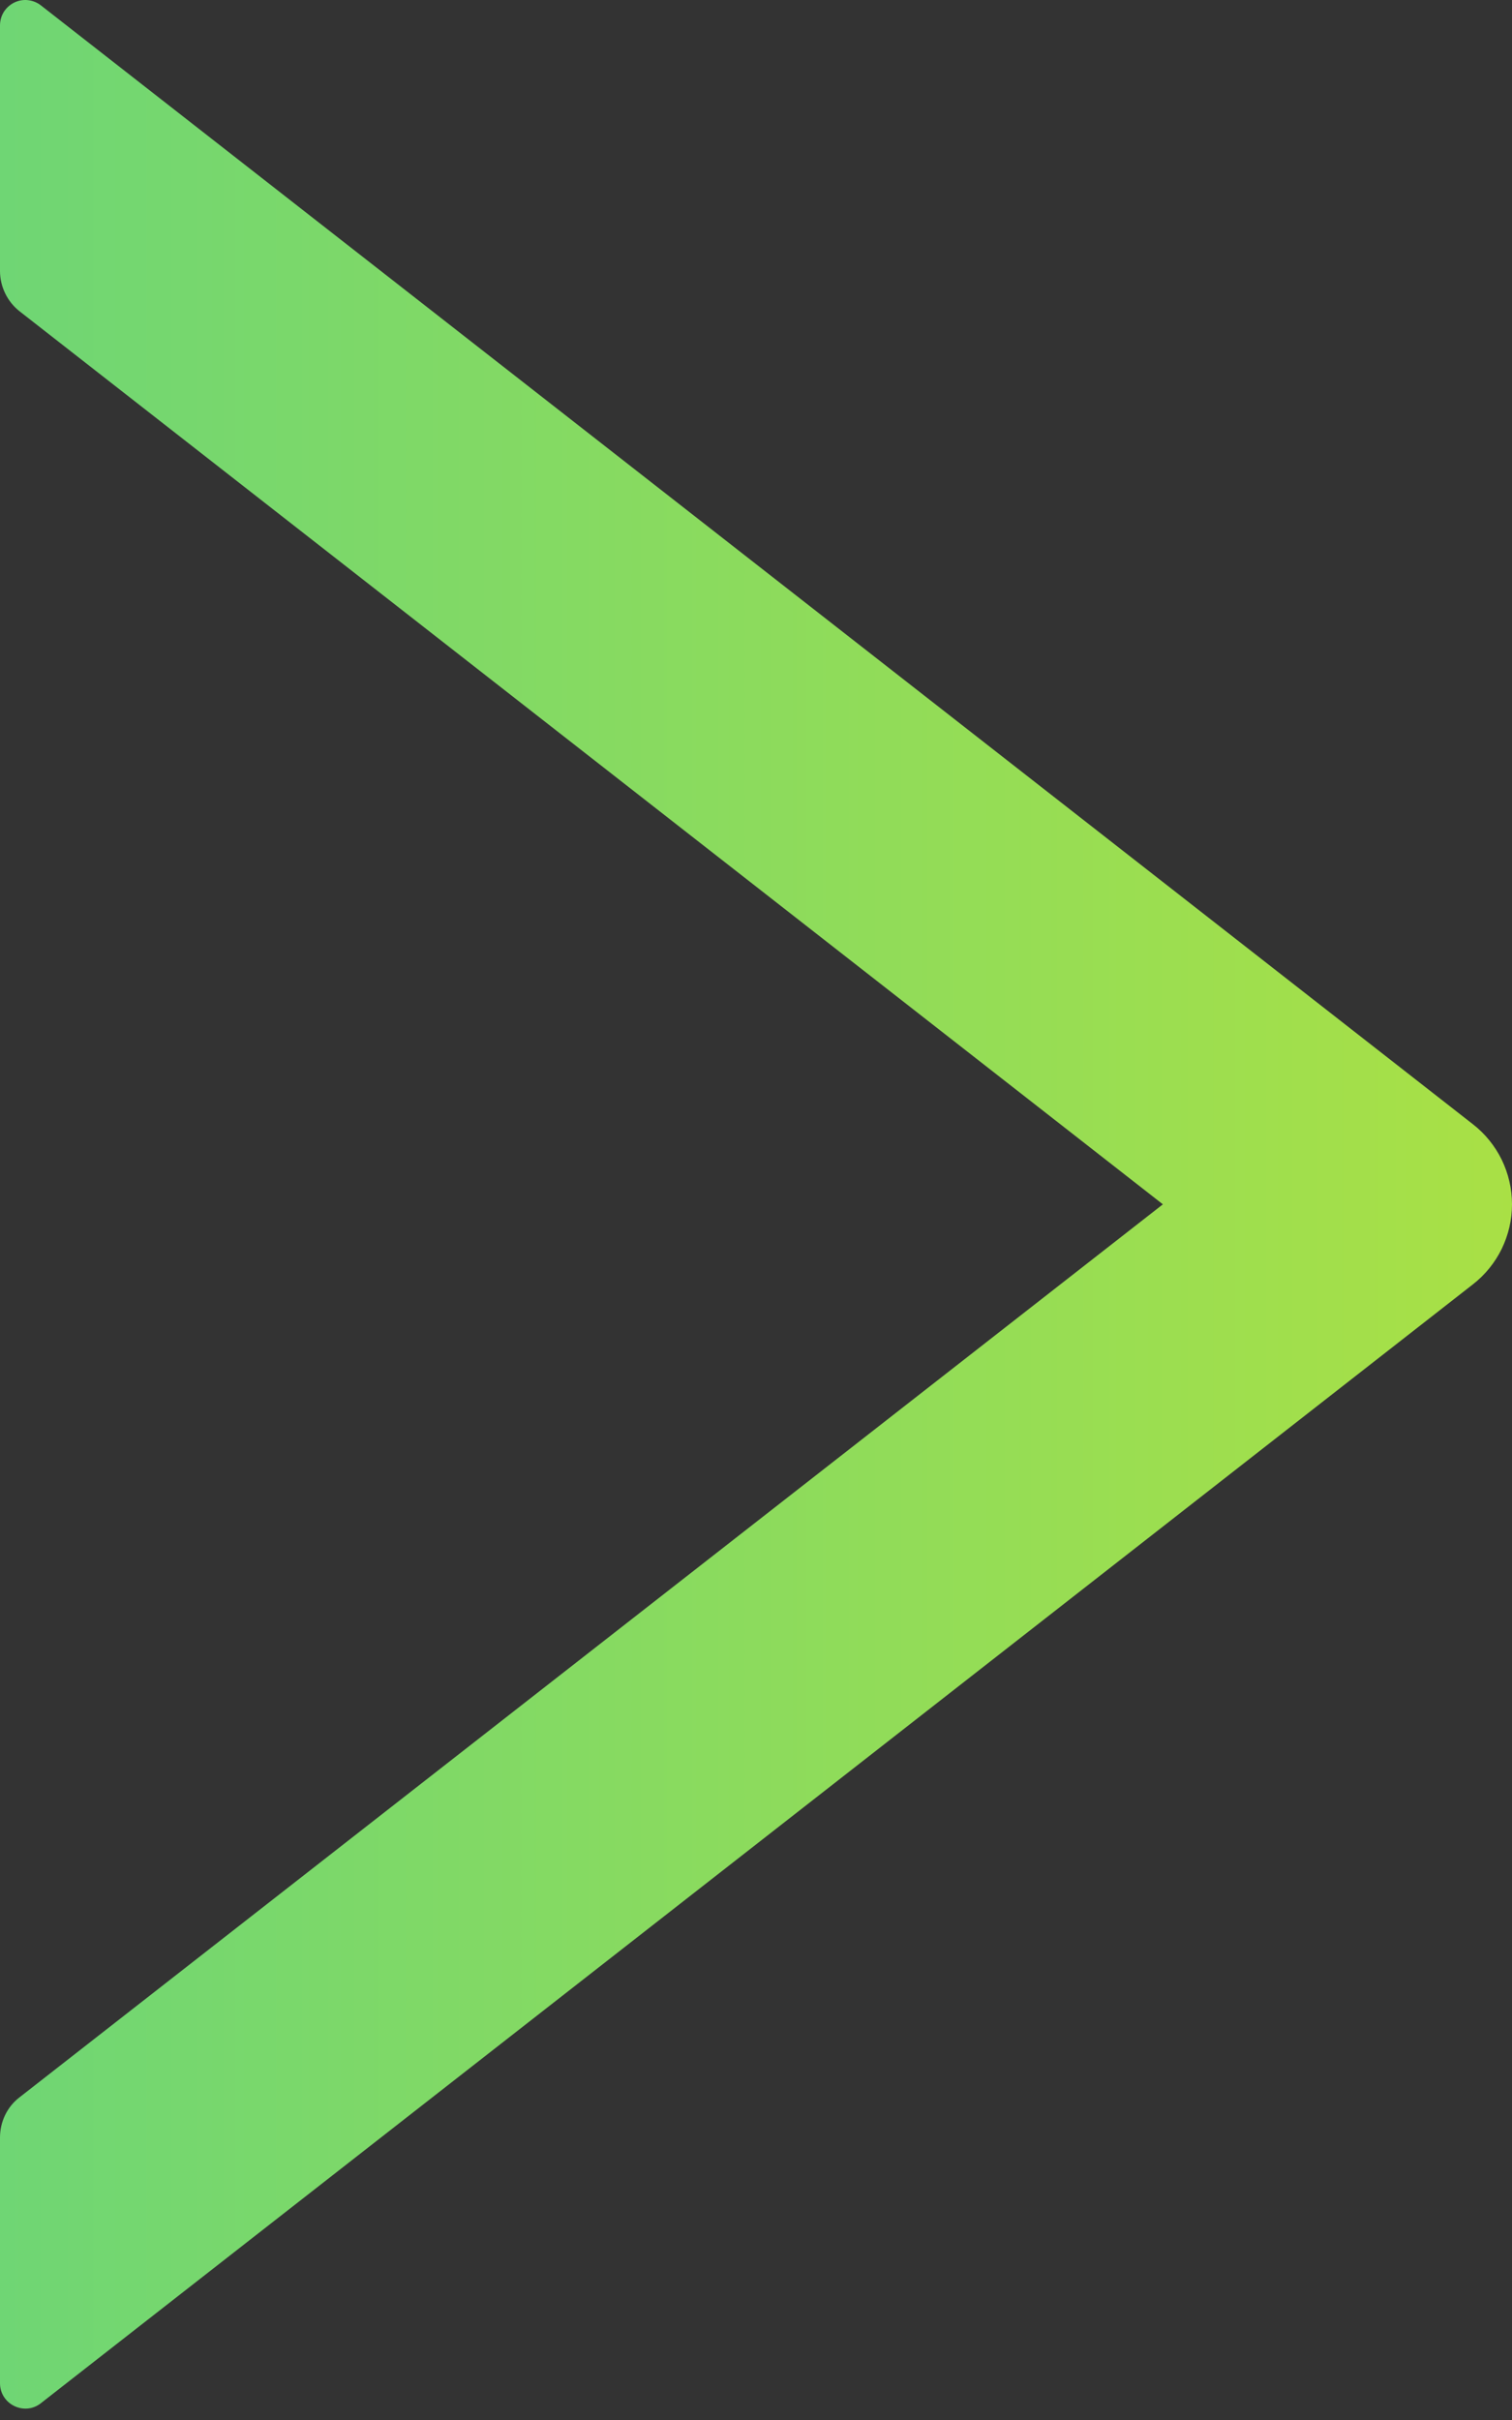 <?xml version="1.0" encoding="UTF-8"?> <svg xmlns="http://www.w3.org/2000/svg" width="20" height="32" viewBox="0 0 20 32" fill="none"><rect x="0" y="0" width="20" height="32" fill="#333333" stroke="none"/> <path d="M19.483 14.866L0.542 0.072C0.493 0.033 0.433 0.009 0.37 0.002C0.308 -0.005 0.245 0.006 0.188 0.034C0.131 0.062 0.084 0.105 0.05 0.158C0.017 0.212 -0 0.273 3.76815e-06 0.336V3.584C3.76815e-06 3.79 0.097 3.988 0.256 4.114L15.382 15.925L0.256 27.735C0.092 27.861 3.76815e-06 28.059 3.76815e-06 28.265V31.513C3.76815e-06 31.794 0.324 31.95 0.542 31.777L19.483 16.983C19.644 16.858 19.774 16.697 19.864 16.514C19.953 16.33 20 16.129 20 15.925C20 15.72 19.953 15.519 19.864 15.335C19.774 15.152 19.644 14.991 19.483 14.866Z" fill="url(#paint0_linear)"></path> <defs> <linearGradient id="paint0_linear" x1="49.5" y1="16" x2="-37.5" y2="16" gradientUnits="userSpaceOnUse"> <stop stop-color="#FFF000"></stop> <stop offset="0.24" stop-color="#C2E531"></stop> <stop offset="1" stop-color="#02C2CC"></stop> </linearGradient> </defs> </svg> 